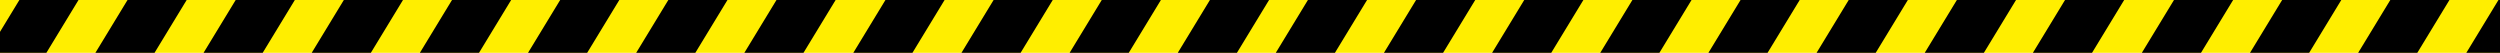 <?xml version="1.0" encoding="UTF-8"?> <svg xmlns="http://www.w3.org/2000/svg" width="6680" height="141" viewBox="0 0 6680 141" fill="none"><g clip-path="url(#clip0_314_63)"><rect width="6680" height="141" fill="#FFEE00"></rect><rect x="112.605" y="-100" width="135" height="482.106" transform="rotate(31.32 112.605 -100)" fill="black"></rect><rect x="3555.61" y="-100" width="135" height="482.106" transform="rotate(31.32 3555.61 -100)" fill="black"></rect><rect x="1268.61" y="-100" width="135" height="482.106" transform="rotate(31.32 1268.61 -100)" fill="black"></rect><rect x="4711.61" y="-100" width="135" height="482.106" transform="rotate(31.32 4711.61 -100)" fill="black"></rect><rect x="2445.61" y="-131" width="135" height="482.106" transform="rotate(31.32 2445.61 -131)" fill="black"></rect><rect x="5888.6" y="-131" width="135" height="482.106" transform="rotate(31.32 5888.6 -131)" fill="black"></rect><rect x="690.605" y="-100" width="135" height="482.106" transform="rotate(31.32 690.605 -100)" fill="black"></rect><rect x="4133.61" y="-100" width="135" height="482.106" transform="rotate(31.32 4133.61 -100)" fill="black"></rect><rect x="1846.61" y="-100" width="135" height="482.106" transform="rotate(31.32 1846.61 -100)" fill="black"></rect><rect x="5289.61" y="-100" width="135" height="482.106" transform="rotate(31.32 5289.61 -100)" fill="black"></rect><rect x="3023.61" y="-131" width="135" height="482.106" transform="rotate(31.32 3023.61 -131)" fill="black"></rect><rect x="6466.6" y="-131" width="135" height="482.106" transform="rotate(31.32 6466.6 -131)" fill="black"></rect><rect x="401.605" y="-100" width="135" height="482.106" transform="rotate(31.32 401.605 -100)" fill="black"></rect><rect x="3844.61" y="-100" width="135" height="482.106" transform="rotate(31.32 3844.61 -100)" fill="black"></rect><rect x="1557.61" y="-100" width="135" height="482.106" transform="rotate(31.32 1557.61 -100)" fill="black"></rect><rect x="5000.61" y="-100" width="135" height="482.106" transform="rotate(31.32 5000.61 -100)" fill="black"></rect><rect x="2734.61" y="-131" width="135" height="482.106" transform="rotate(31.32 2734.61 -131)" fill="black"></rect><rect x="6177.6" y="-131" width="135" height="482.106" transform="rotate(31.32 6177.6 -131)" fill="black"></rect><rect x="979.605" y="-100" width="135" height="482.106" transform="rotate(31.32 979.605 -100)" fill="black"></rect><rect x="4422.61" y="-100" width="135" height="482.106" transform="rotate(31.32 4422.61 -100)" fill="black"></rect><rect x="2135.61" y="-100" width="135" height="482.106" transform="rotate(31.32 2135.61 -100)" fill="black"></rect><rect x="5578.6" y="-100" width="135" height="482.106" transform="rotate(31.32 5578.6 -100)" fill="black"></rect><rect x="3312.61" y="-131" width="135" height="482.106" transform="rotate(31.32 3312.61 -131)" fill="black"></rect><rect x="6755.6" y="-131" width="135" height="482.106" transform="rotate(31.32 6755.6 -131)" fill="black"></rect></g><defs><clipPath id="clip0_314_63"><rect width="6680" height="141" fill="white"></rect></clipPath></defs></svg> 